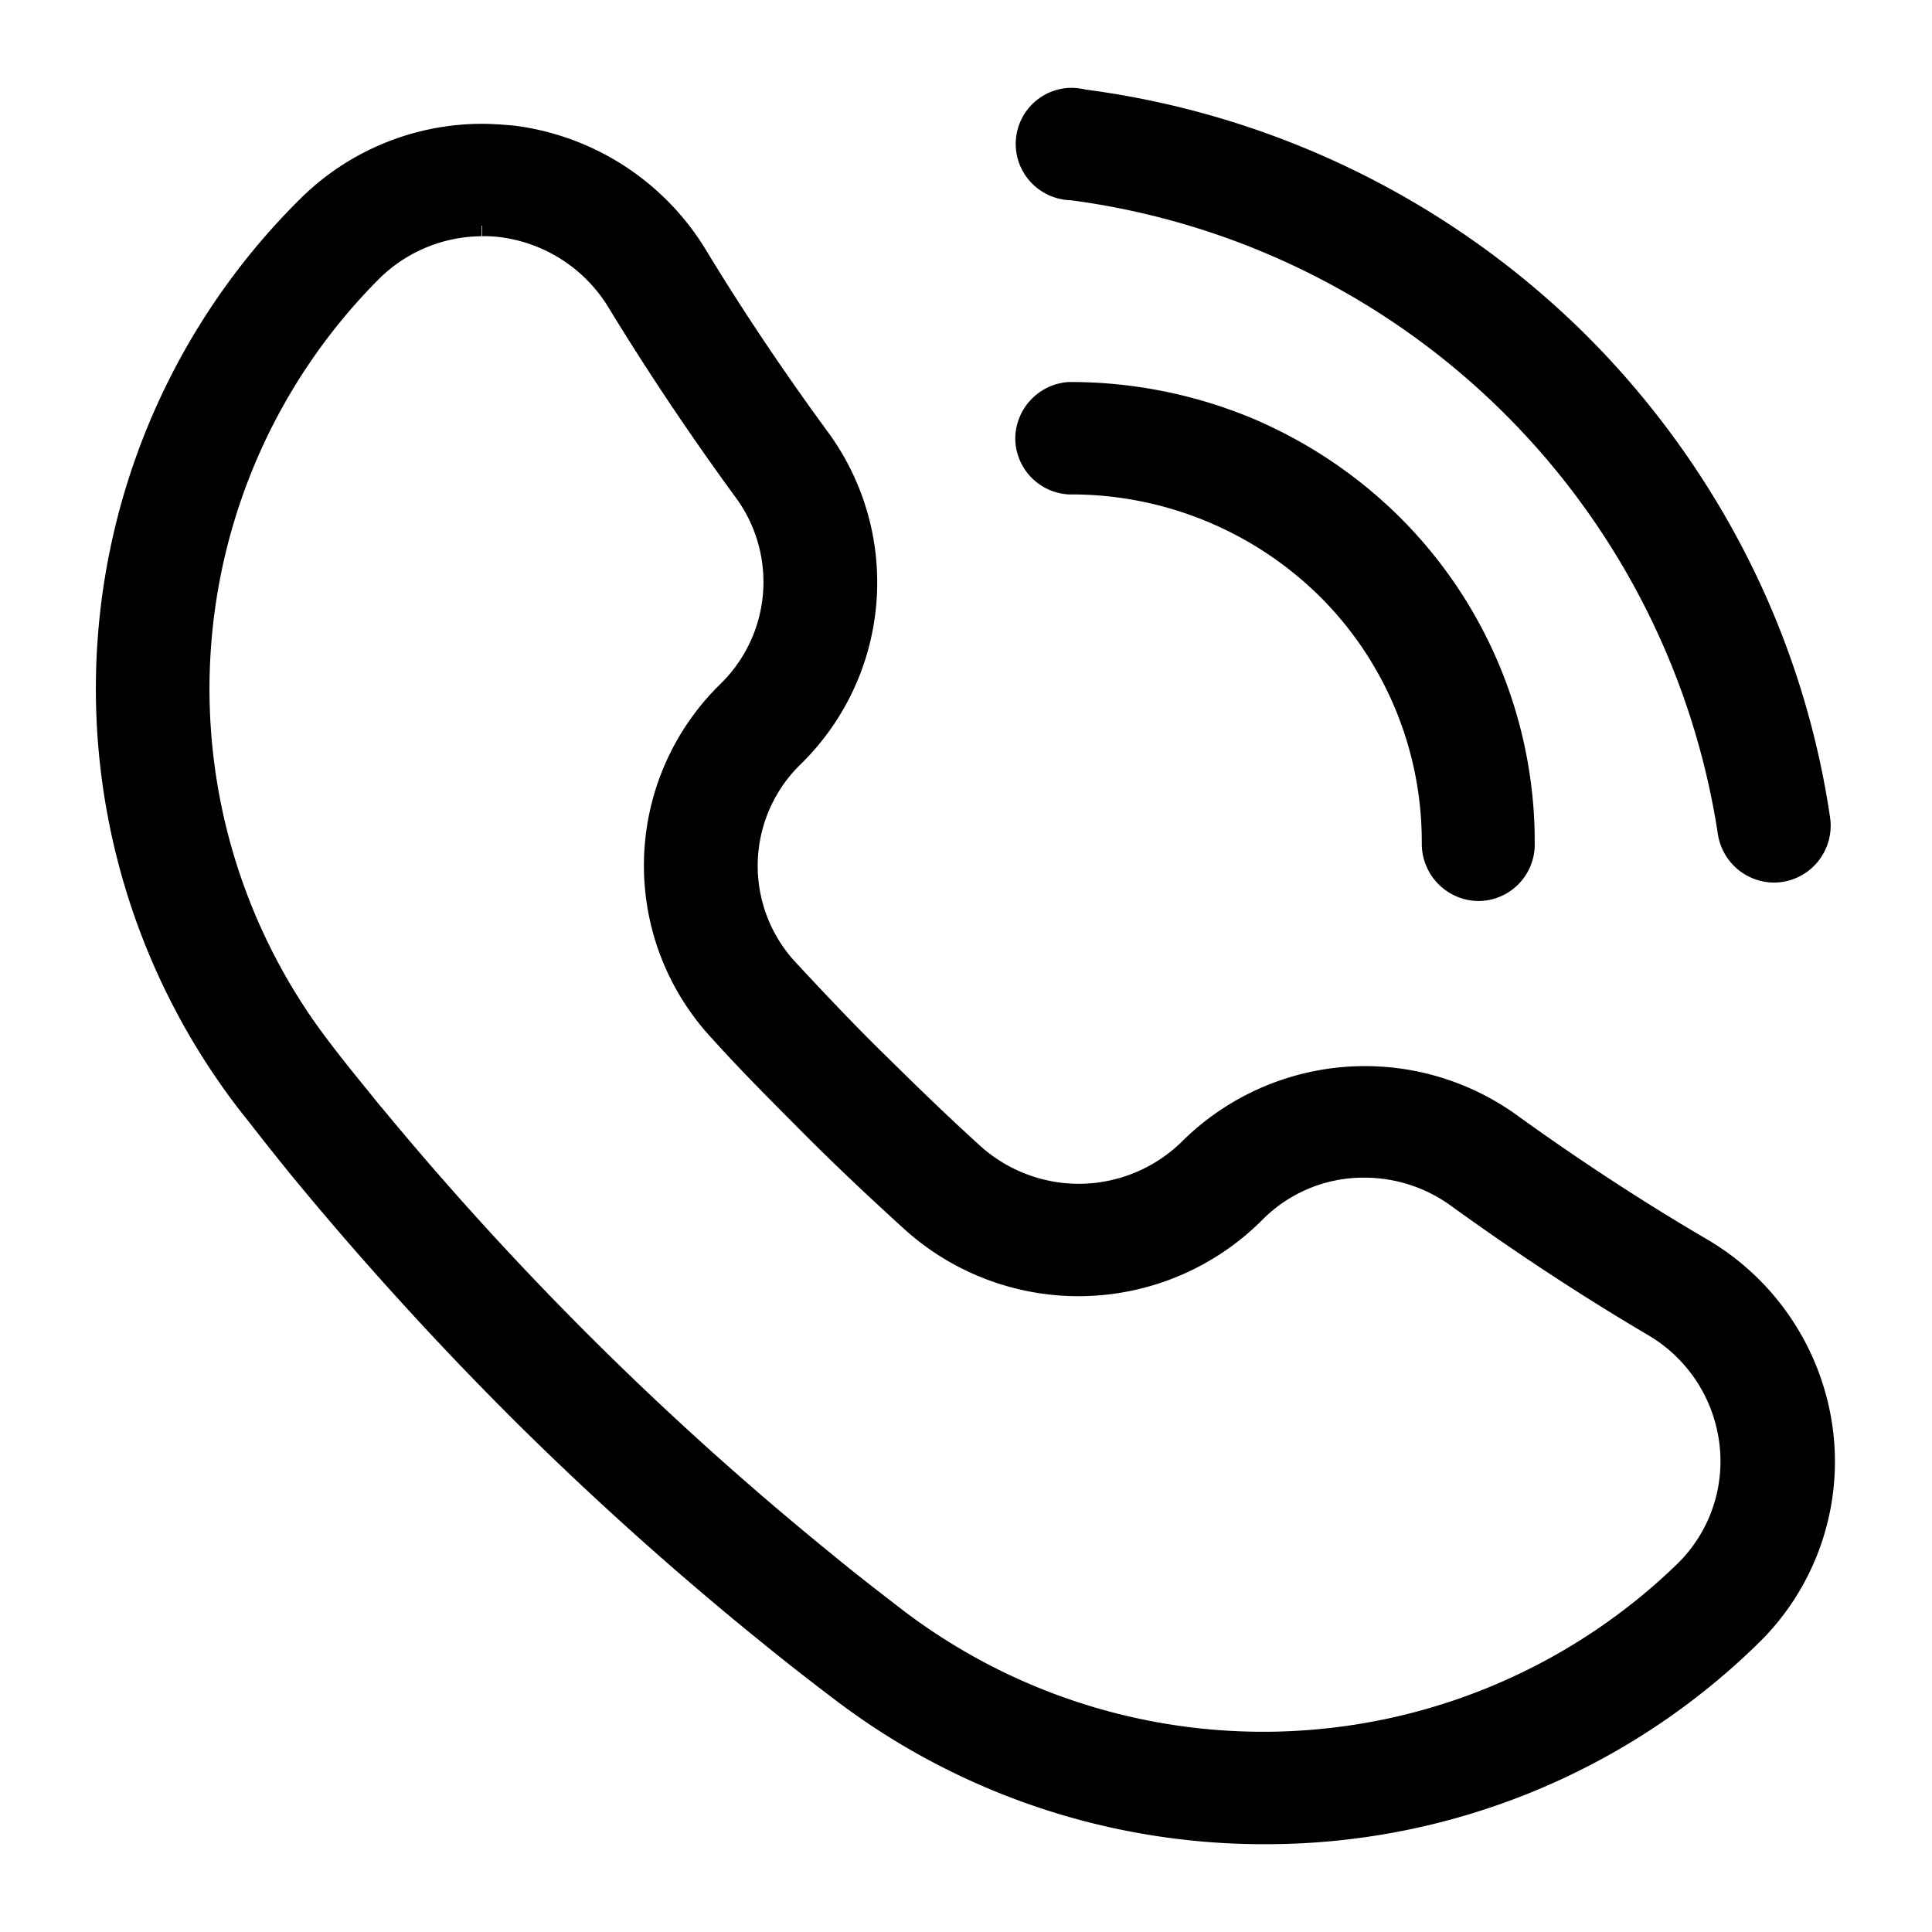 <svg xmlns="http://www.w3.org/2000/svg" width="22" height="22" viewBox="0 0 22 22">
  <defs>
    <style>
      .cls-1 {
        fill-rule: evenodd;
      }
    </style>
  </defs>
  <path id="形状_7" data-name="形状 7" class="cls-1" d="M971.206,1246.28a8.589,8.589,0,0,1,7.371,7.22,0.65,0.65,0,0,0,.639.55h0a0.648,0.648,0,0,0,.64-0.73,9.68,9.68,0,0,0-.977-3.04,9.894,9.894,0,0,0-1.859-2.52,9.922,9.922,0,0,0-5.643-2.74,0.792,0.792,0,0,0-.153-0.02,0.639,0.639,0,0,0-.587.9A0.645,0.645,0,0,0,971.206,1246.28Zm8.682,14.01a2.947,2.947,0,0,0-1.422-2.17c-0.736-.43-1.469-0.91-2.176-1.42a2.958,2.958,0,0,0-3.817.3,1.675,1.675,0,0,1-2.294.05c-0.32-.29-0.644-0.6-1.049-1-0.34-.33-0.691-0.7-1.044-1.08a1.613,1.613,0,0,1,.049-2.27,2.894,2.894,0,0,0,.308-3.78c-0.506-.69-0.975-1.39-1.393-2.08a2.993,2.993,0,0,0-2.183-1.41c-0.12-.01-0.242-0.02-0.362-0.02a2.941,2.941,0,0,0-2.077.86,7.851,7.851,0,0,0-.67,10.39c0.175,0.22.367,0.47,0.605,0.76,0.8,0.97,1.657,1.91,2.553,2.8,0.88,0.87,1.817,1.71,2.783,2.49,0.233,0.19.5,0.4,0.83,0.65A8.06,8.06,0,0,0,973.4,1265h0.039a8.006,8.006,0,0,0,5.611-2.3A2.89,2.89,0,0,0,979.888,1260.29Zm-15.383-13.72v0.12h0a1.294,1.294,0,0,1,.2.01,1.692,1.692,0,0,1,1.232.79c0.451,0.74.94,1.47,1.452,2.17a1.622,1.622,0,0,1-.172,2.13,2.889,2.889,0,0,0-.09,4.04c0.341,0.38.735,0.77,1.082,1.12,0.412,0.41.757,0.73,1.086,1.03a2.956,2.956,0,0,0,4.085-.08,1.623,1.623,0,0,1,1.173-.49,1.681,1.681,0,0,1,.97.31c0.76,0.55,1.523,1.05,2.271,1.49a1.669,1.669,0,0,1,.8,1.23,1.632,1.632,0,0,1-.471,1.36,6.772,6.772,0,0,1-8.808.55c-0.246-.19-0.508-0.39-0.8-0.63a36.38,36.38,0,0,1-5.155-5.11l-0.01-.01c-0.193-.24-0.393-0.48-0.574-0.72a6.609,6.609,0,0,1,.561-8.71,1.675,1.675,0,0,1,1.162-.48v-0.12h0Zm6.681,3.06h0.043a4.027,4.027,0,0,1,2.823,1.17,3.938,3.938,0,0,1,1.153,2.81,0.652,0.652,0,0,0,.639.65h0a0.643,0.643,0,0,0,.647-0.63,5.217,5.217,0,0,0-1.536-3.74,5.329,5.329,0,0,0-1.713-1.14,5.392,5.392,0,0,0-2.023-.4h-0.035a0.65,0.65,0,0,0-.608.64A0.643,0.643,0,0,0,971.186,1249.63Zm4.66,4.51h0Z" transform="translate(-959.015 -1244)"/>
</svg>
